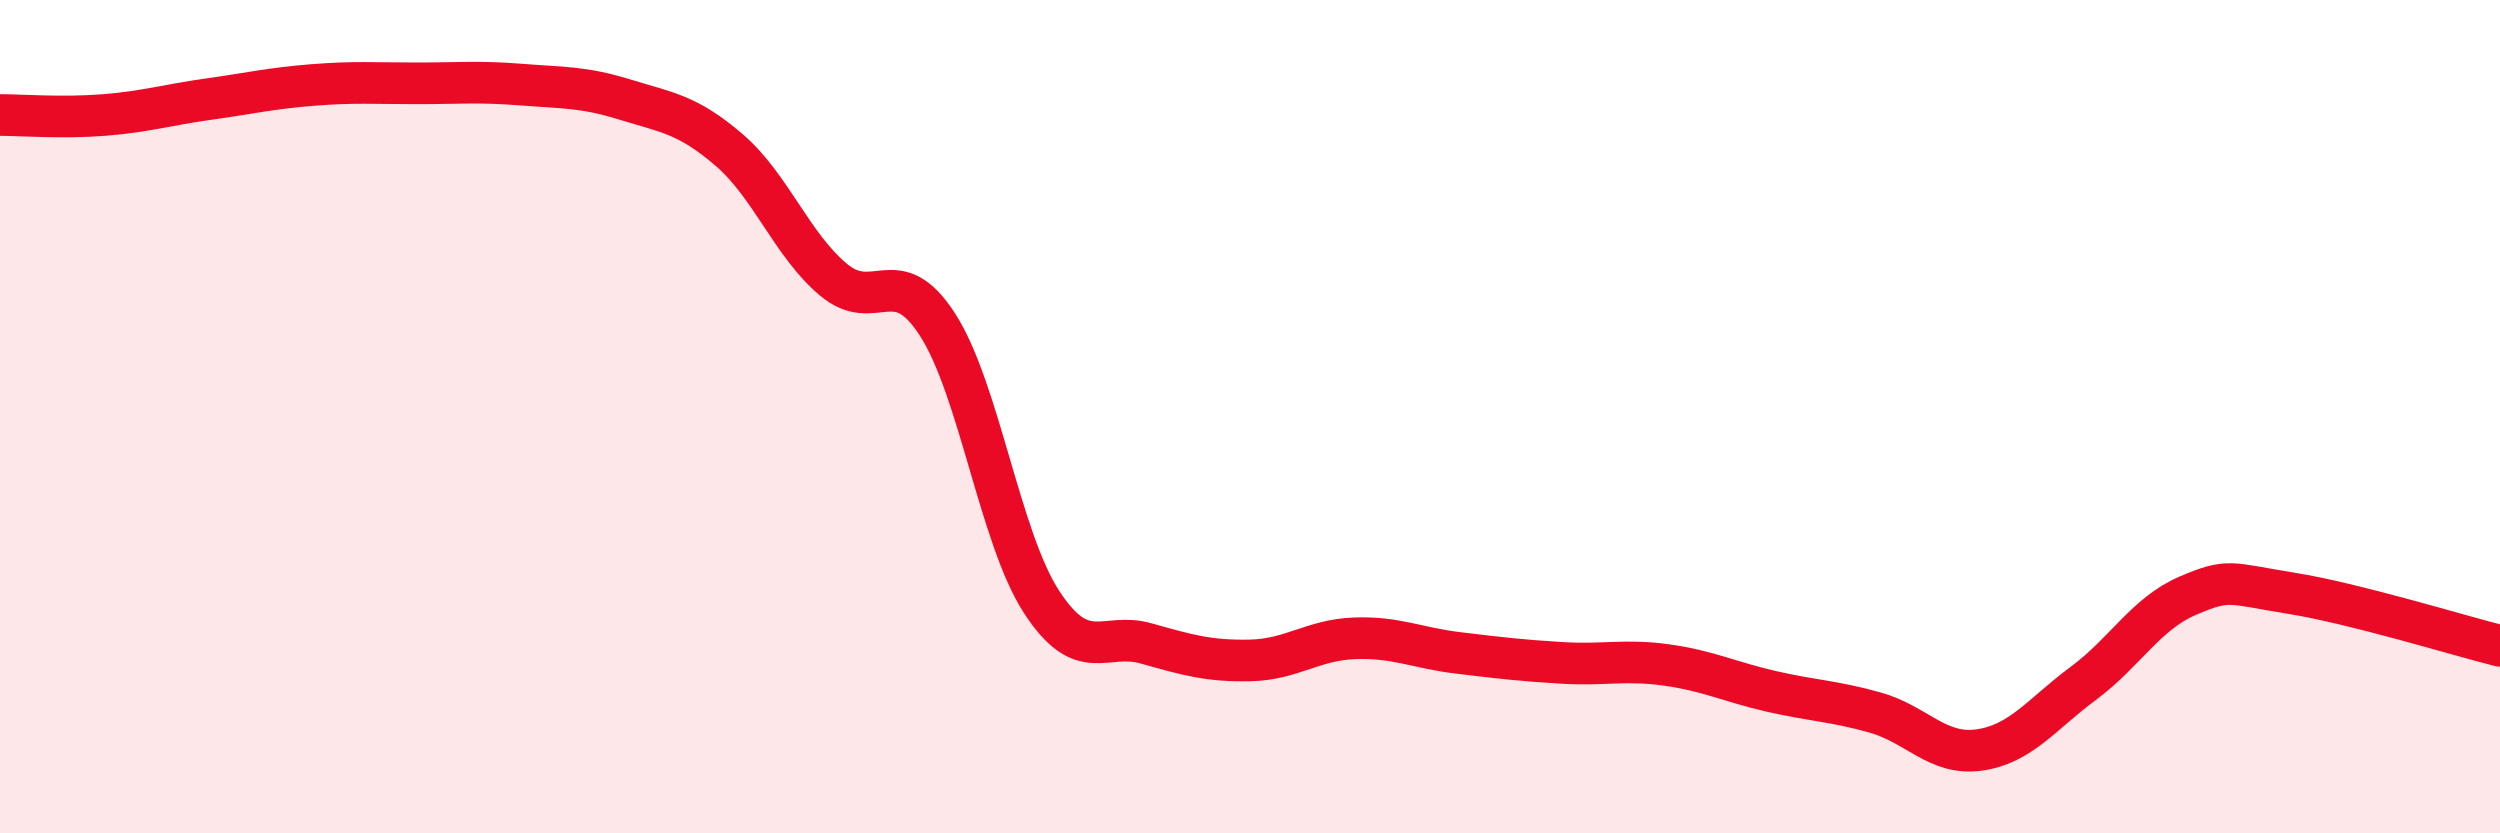 
    <svg width="60" height="20" viewBox="0 0 60 20" xmlns="http://www.w3.org/2000/svg">
      <path
        d="M 0,2.76 C 0.5,2.76 1.5,2.84 2.5,2.76 C 3.5,2.68 4,2.52 5,2.38 C 6,2.24 6.5,2.12 7.5,2.04 C 8.5,1.96 9,2 10,2 C 11,2 11.5,1.95 12.5,2.03 C 13.5,2.11 14,2.08 15,2.39 C 16,2.7 16.5,2.74 17.5,3.6 C 18.5,4.46 19,5.87 20,6.71 C 21,7.55 21.5,6.24 22.5,7.79 C 23.5,9.34 24,12.92 25,14.45 C 26,15.98 26.5,15.16 27.5,15.44 C 28.5,15.72 29,15.87 30,15.85 C 31,15.83 31.5,15.36 32.5,15.32 C 33.5,15.28 34,15.55 35,15.67 C 36,15.79 36.5,15.85 37.5,15.91 C 38.5,15.97 39,15.82 40,15.96 C 41,16.1 41.5,16.36 42.5,16.59 C 43.5,16.82 44,16.82 45,17.1 C 46,17.38 46.5,18.14 47.5,18 C 48.5,17.86 49,17.14 50,16.4 C 51,15.66 51.5,14.73 52.5,14.3 C 53.5,13.87 53.5,14 55,14.24 C 56.5,14.48 59,15.25 60,15.5L60 20L0 20Z"
        fill="#EB0A25"
        opacity="0.1"
        stroke-linecap="round"
        stroke-linejoin="round"
      />
      <path
        d="M 0,2.76 C 0.5,2.76 1.5,2.84 2.5,2.76 C 3.5,2.68 4,2.52 5,2.38 C 6,2.24 6.5,2.12 7.5,2.04 C 8.5,1.96 9,2 10,2 C 11,2 11.5,1.95 12.5,2.03 C 13.5,2.11 14,2.08 15,2.39 C 16,2.7 16.5,2.74 17.5,3.6 C 18.5,4.46 19,5.87 20,6.71 C 21,7.55 21.5,6.24 22.5,7.79 C 23.5,9.34 24,12.92 25,14.45 C 26,15.98 26.5,15.16 27.5,15.44 C 28.5,15.72 29,15.87 30,15.85 C 31,15.83 31.5,15.36 32.5,15.32 C 33.5,15.28 34,15.55 35,15.67 C 36,15.79 36.5,15.85 37.5,15.91 C 38.5,15.97 39,15.82 40,15.96 C 41,16.1 41.5,16.36 42.5,16.59 C 43.5,16.82 44,16.82 45,17.1 C 46,17.38 46.5,18.14 47.5,18 C 48.5,17.86 49,17.14 50,16.4 C 51,15.66 51.5,14.73 52.5,14.3 C 53.5,13.87 53.5,14 55,14.24 C 56.5,14.48 59,15.25 60,15.5"
        stroke="#EB0A25"
        stroke-width="1"
        fill="none"
        stroke-linecap="round"
        stroke-linejoin="round"
      />
    </svg>
  
